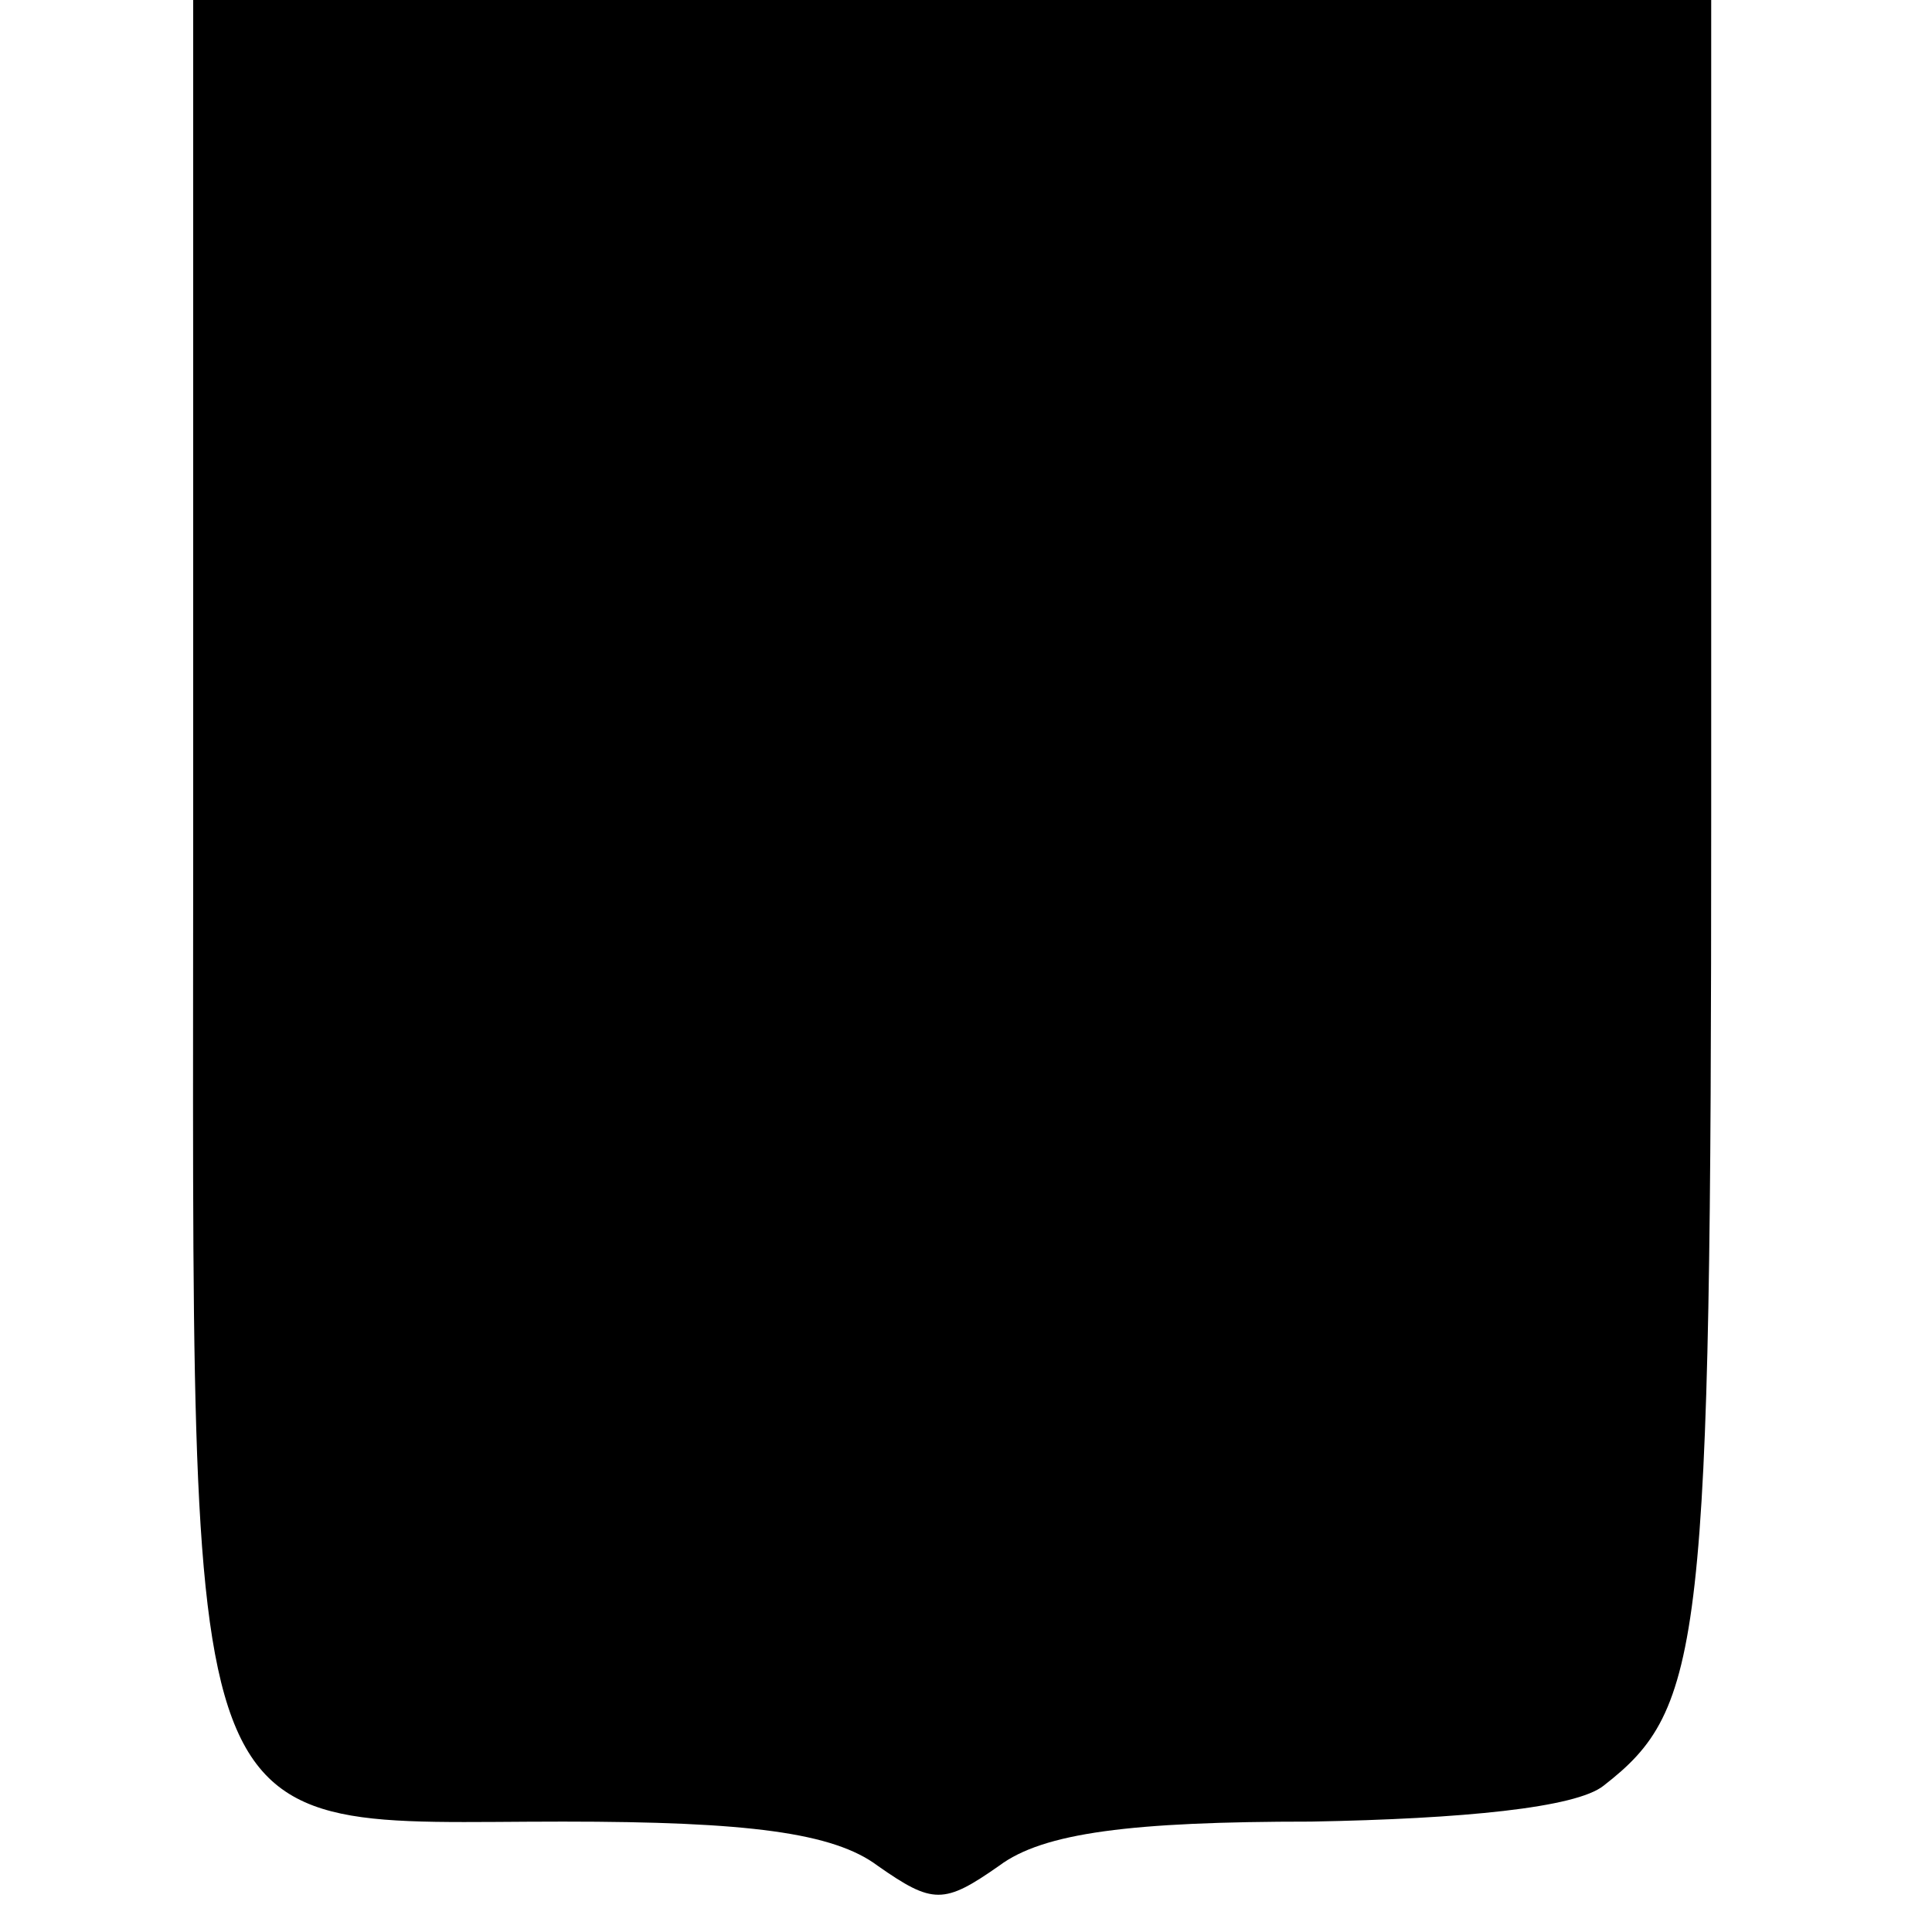 <?xml version="1.0" standalone="no"?>
<!DOCTYPE svg PUBLIC "-//W3C//DTD SVG 20010904//EN"
 "http://www.w3.org/TR/2001/REC-SVG-20010904/DTD/svg10.dtd">
<svg version="1.0" xmlns="http://www.w3.org/2000/svg"
 width="70pt" height="70pt" viewBox="0 0 70 70"
 preserveAspectRatio="xMidYMid meet">
<g transform="translate(0,70) scale(0.1,-0.1)"
fill="#000000" stroke="none">
<path d="M70 396 c0 -375 -7 -356 134 -356 67 0 98 -4 114 -16 20 -14 24 -14
44 0 16 12 48 16 113 16 55 1 96 5 106 13 36 28 39 50 39 351 l0 296 -275 0
-275 0 0 -304z"/>
</g>
</svg>
